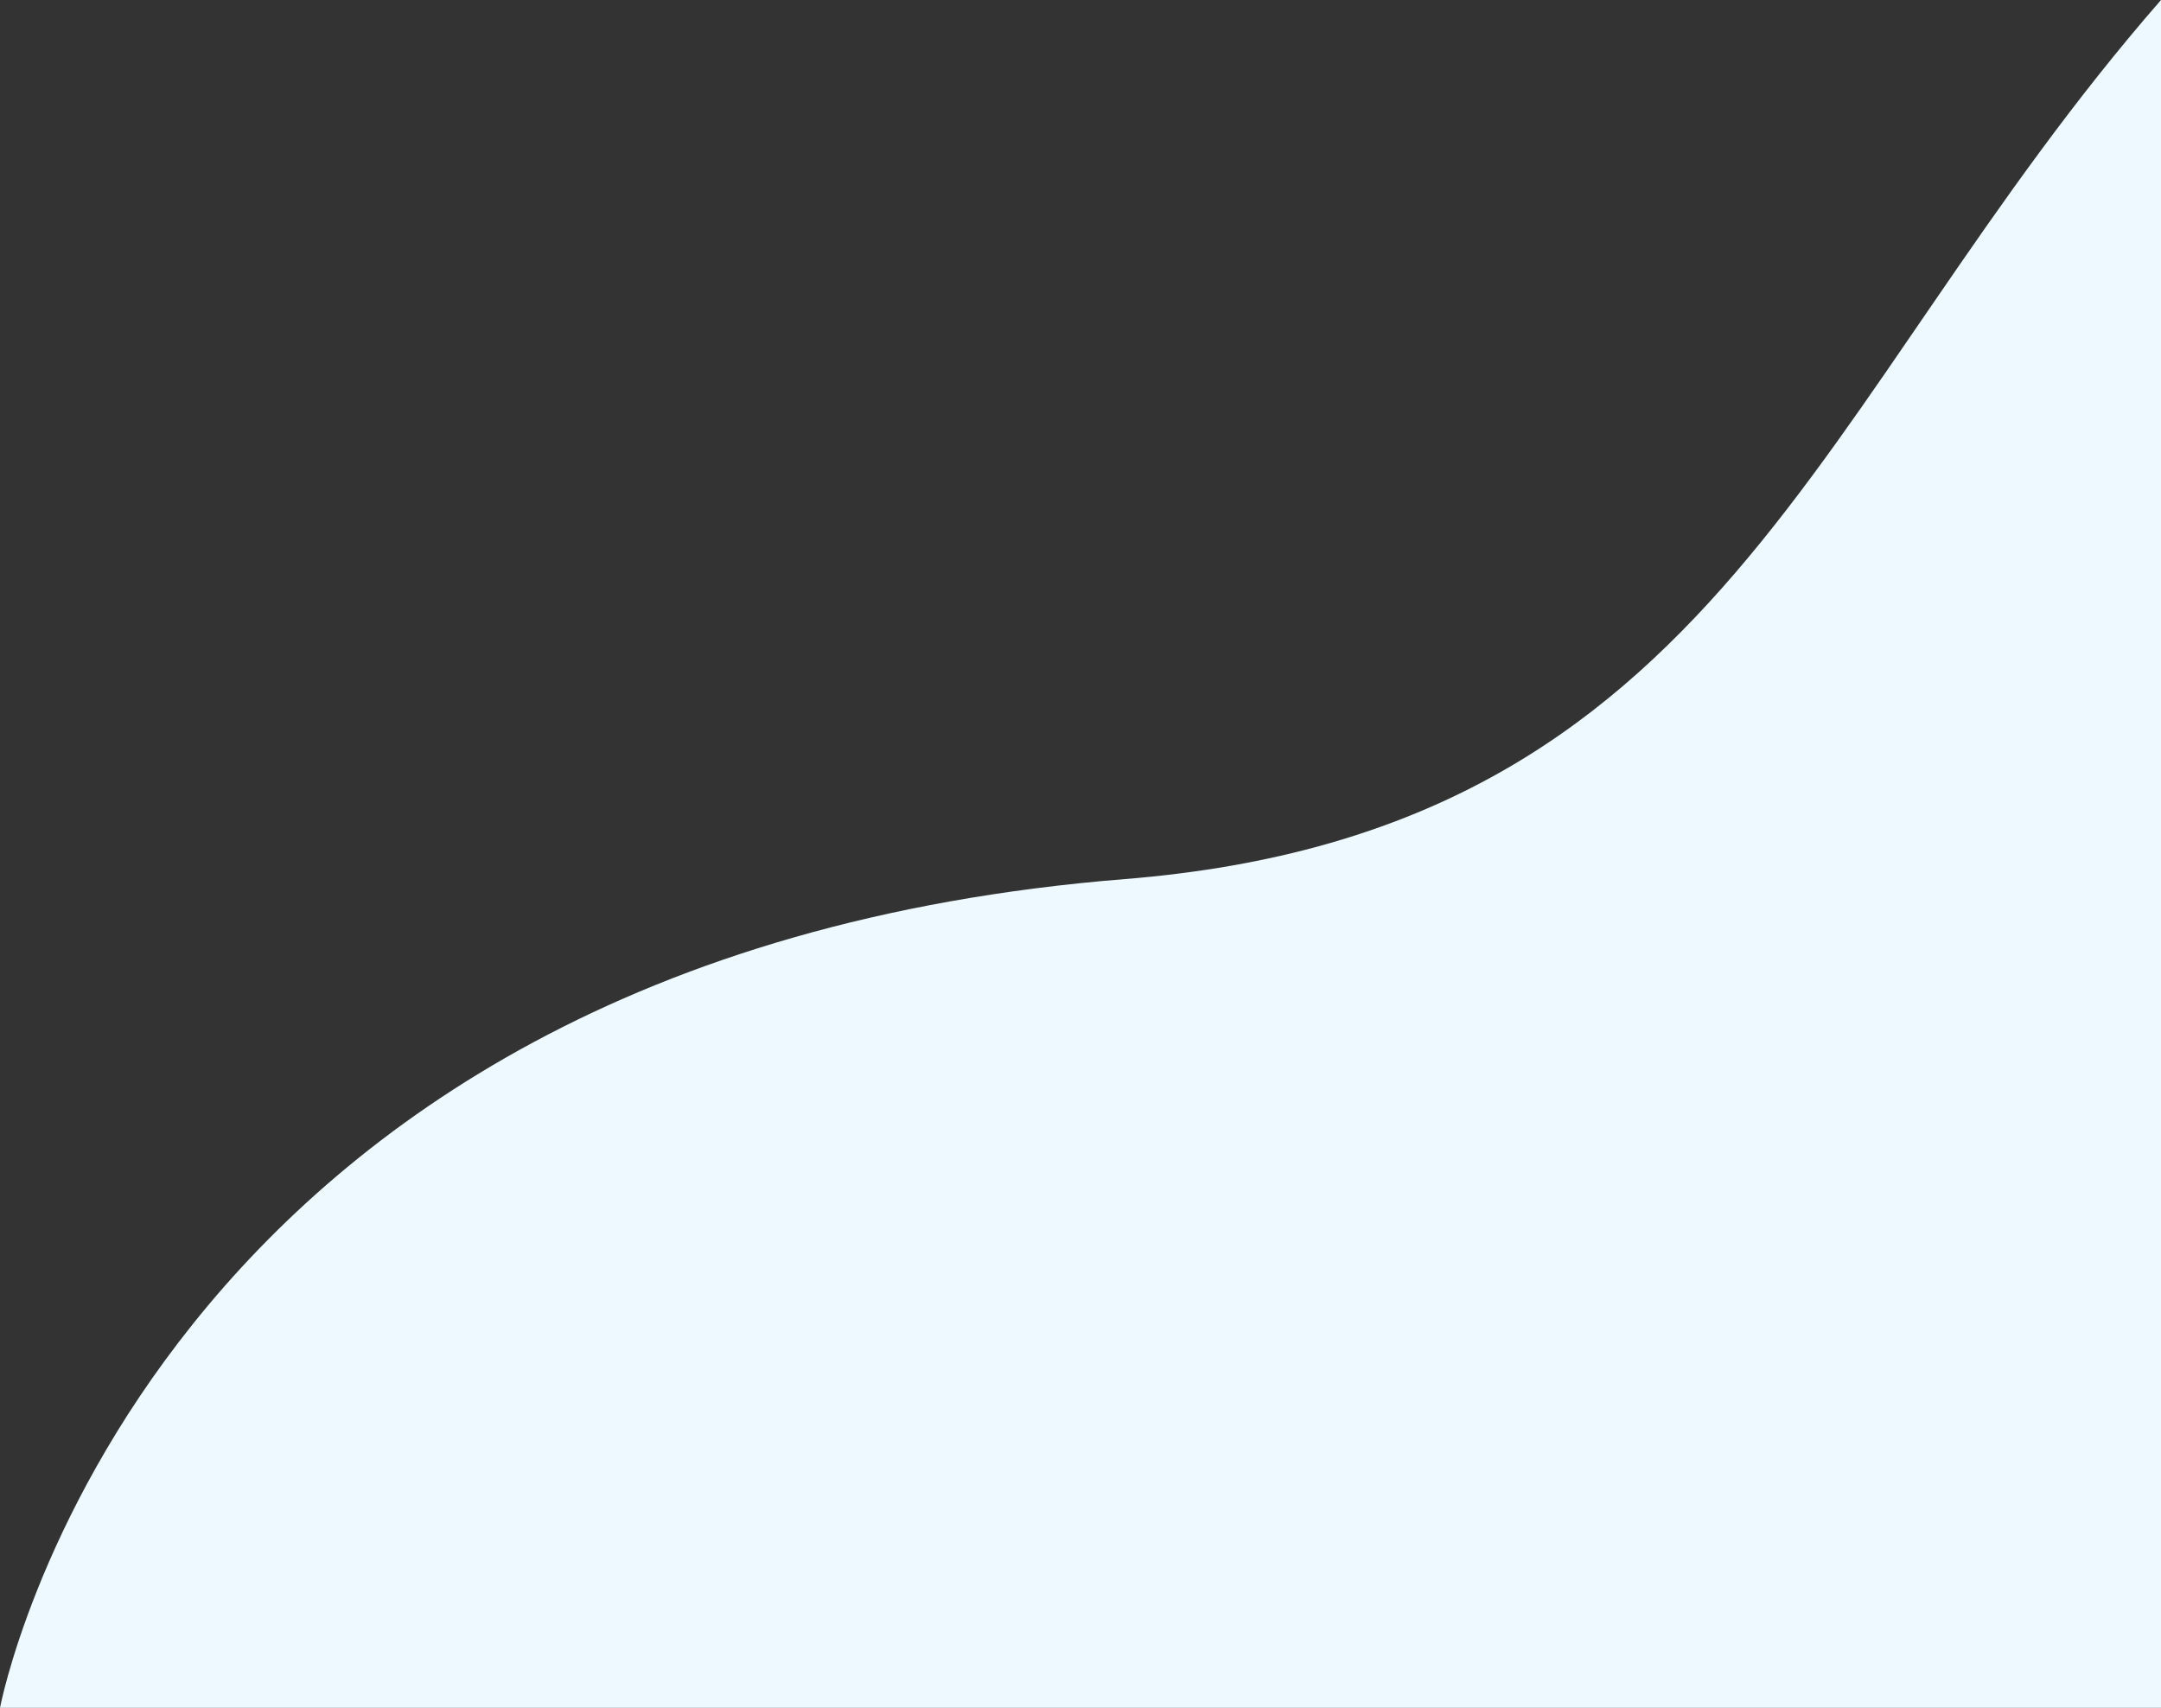 <?xml version="1.0" encoding="UTF-8"?>
<svg id="_レイヤー_2" data-name="レイヤー_2" xmlns="http://www.w3.org/2000/svg" viewBox="0 0 427.064 337.523">
  <rect x="0" y="0" width="427.064" height="337.523" fill="#333333" stroke="none"/>
  <defs>
    <style>
      .cls-1 {
        fill: #edf9ff;
      }
    </style>
  </defs>
  <g id="_デザイン" data-name="デザイン">
    <path class="cls-1" d="M427.064,0c-69.437,79.596-86.52,164.238-204.799,173.735C27.943,189.337,0,337.523,0,337.523h427.064V0Z"/>
  </g>
</svg>